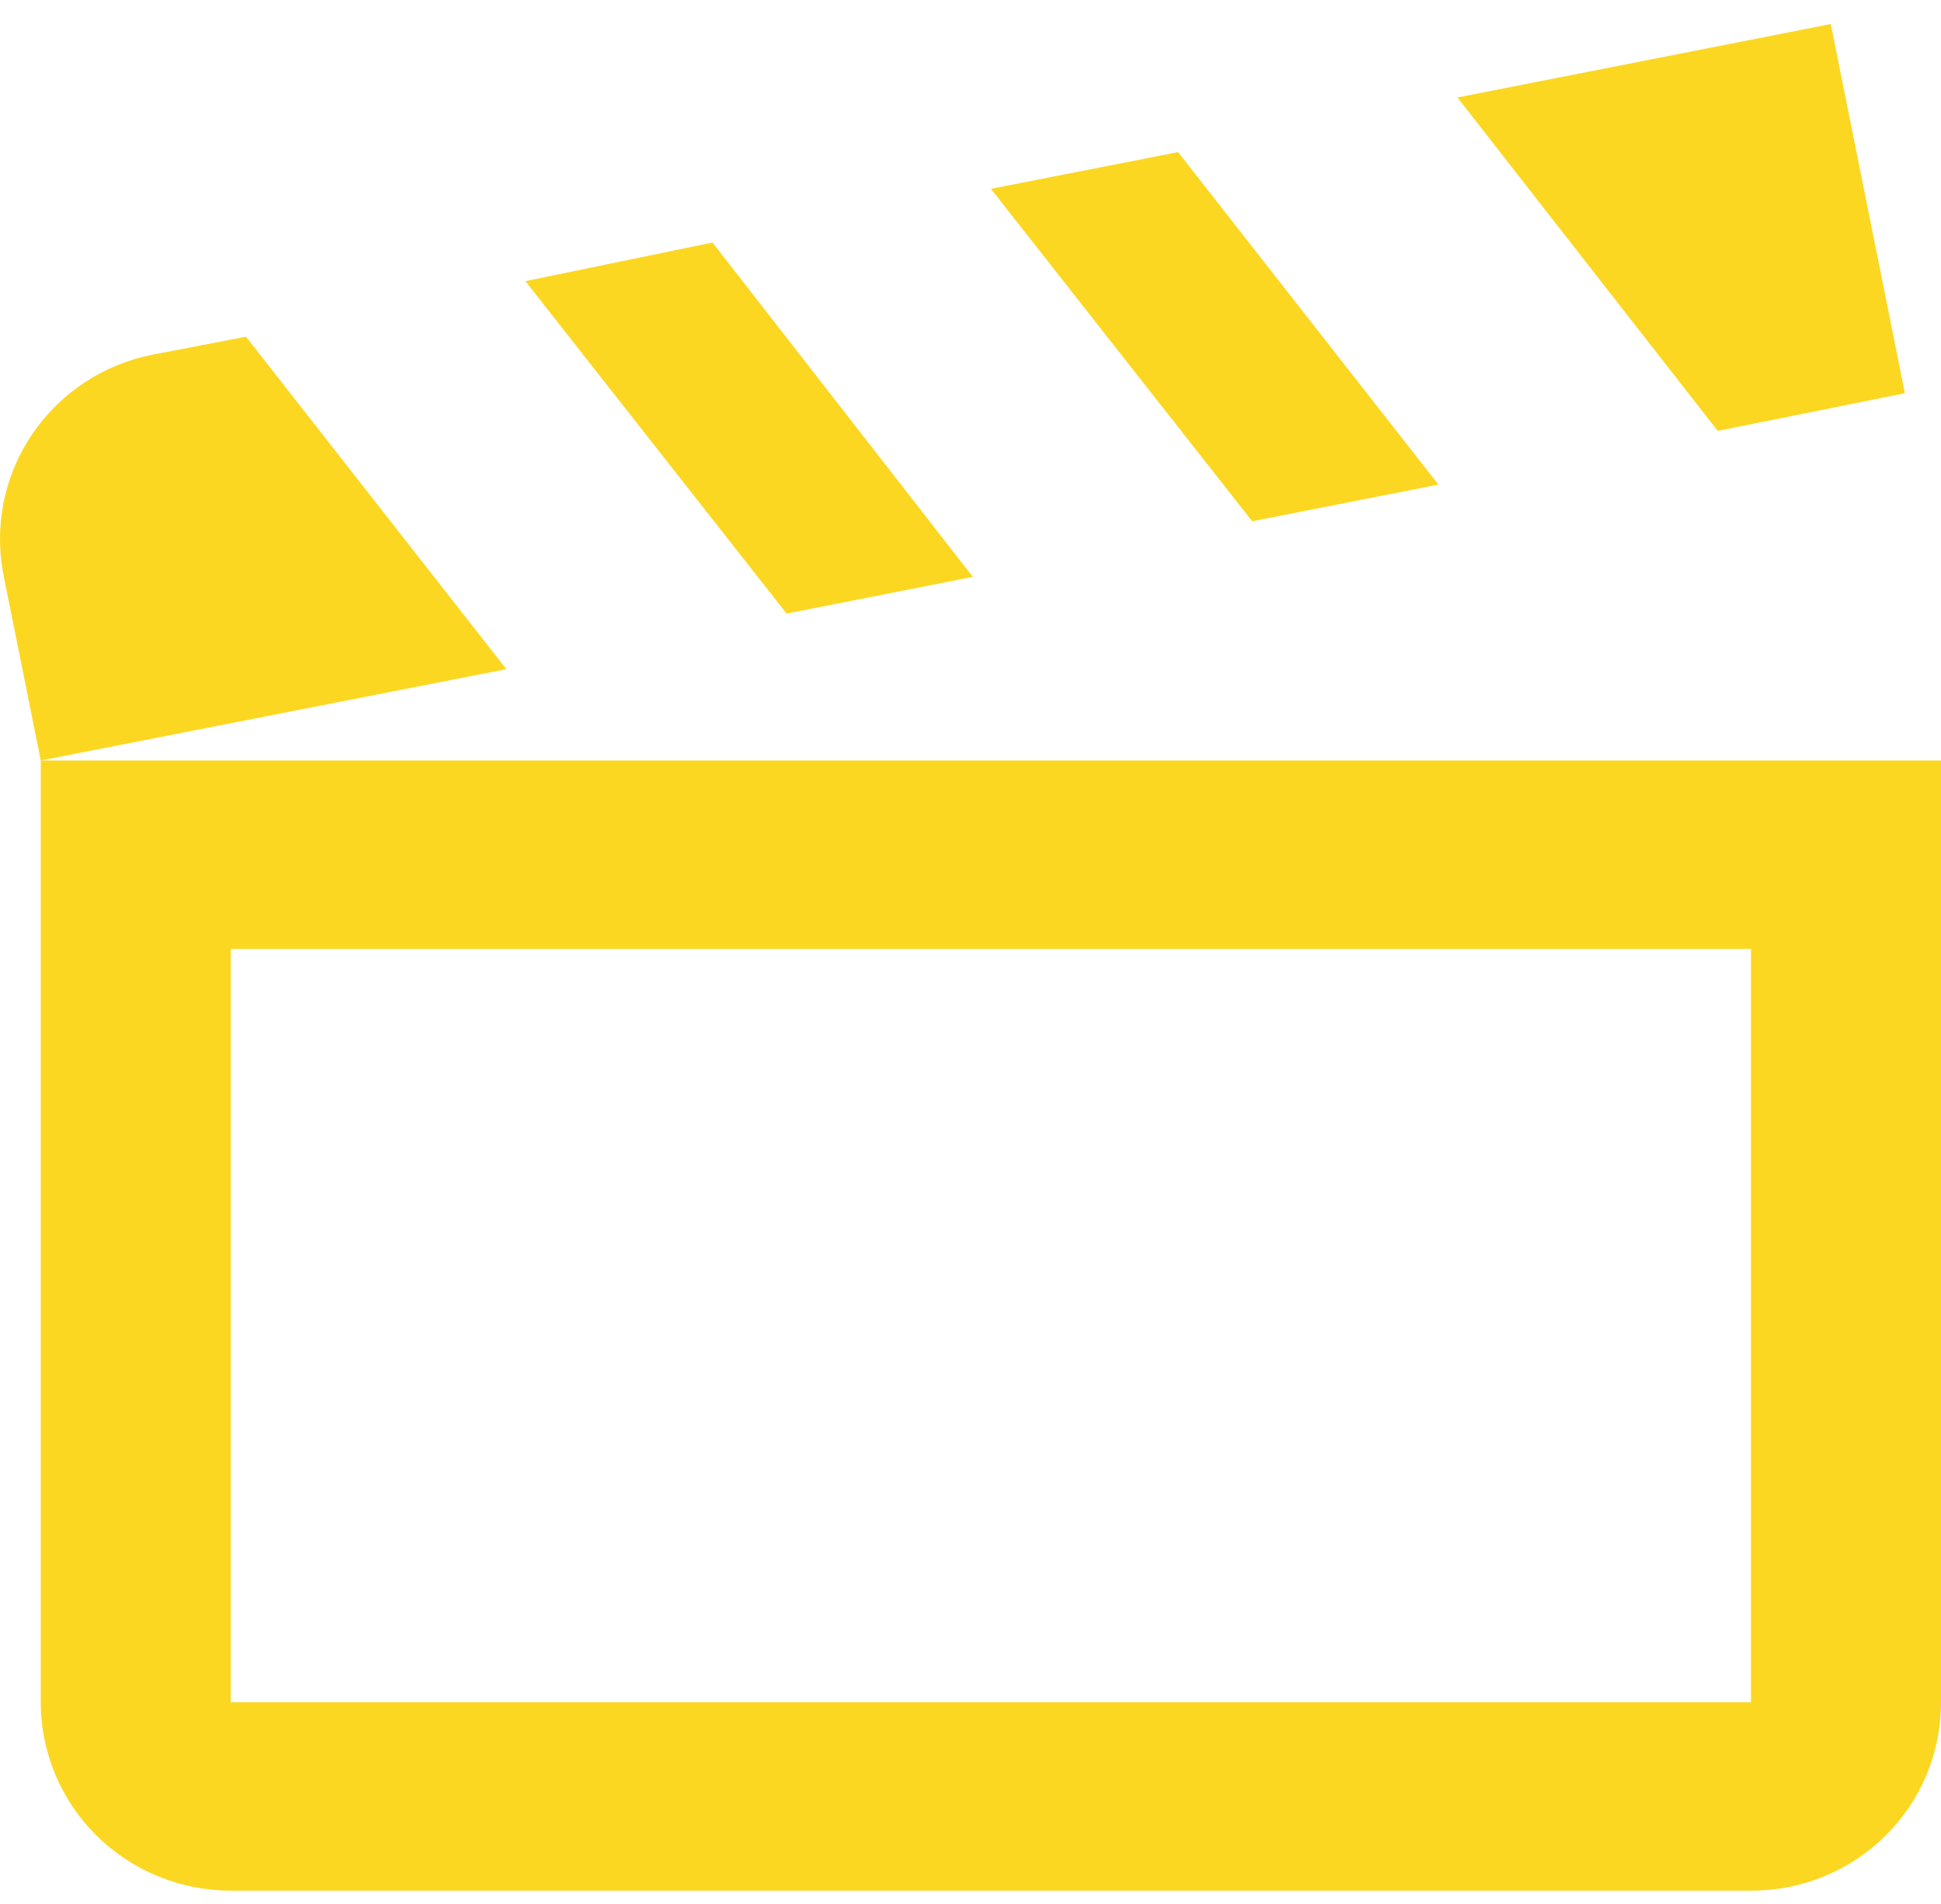 <svg xmlns="http://www.w3.org/2000/svg" width="52" height="51" viewBox="0 0 52 51" fill="none"><path d="M49.047 0.644L39.044 2.611L46.018 11.542L51.033 10.533L49.047 0.644ZM31.561 4.074L26.546 5.058L33.546 13.963L38.535 12.98L31.561 4.074ZM19.088 6.496L14.074 7.531L21.073 16.436L26.062 15.452L19.088 6.496ZM6.59 9.019L4.096 9.498C3.44 9.626 2.816 9.882 2.26 10.249C1.704 10.617 1.227 11.089 0.856 11.64C0.484 12.191 0.226 12.809 0.097 13.459C-0.033 14.108 -0.032 14.777 0.099 15.427L1.092 20.371L13.565 17.924L6.59 9.019ZM46.909 25.416V45.598H6.183V25.416H46.909ZM52 20.371H1.092V45.598C1.092 46.936 1.628 48.22 2.583 49.166C3.538 50.112 4.833 50.644 6.183 50.644H46.909C49.735 50.644 52 48.398 52 45.598V20.371Z" fill="#FCD721"></path></svg>